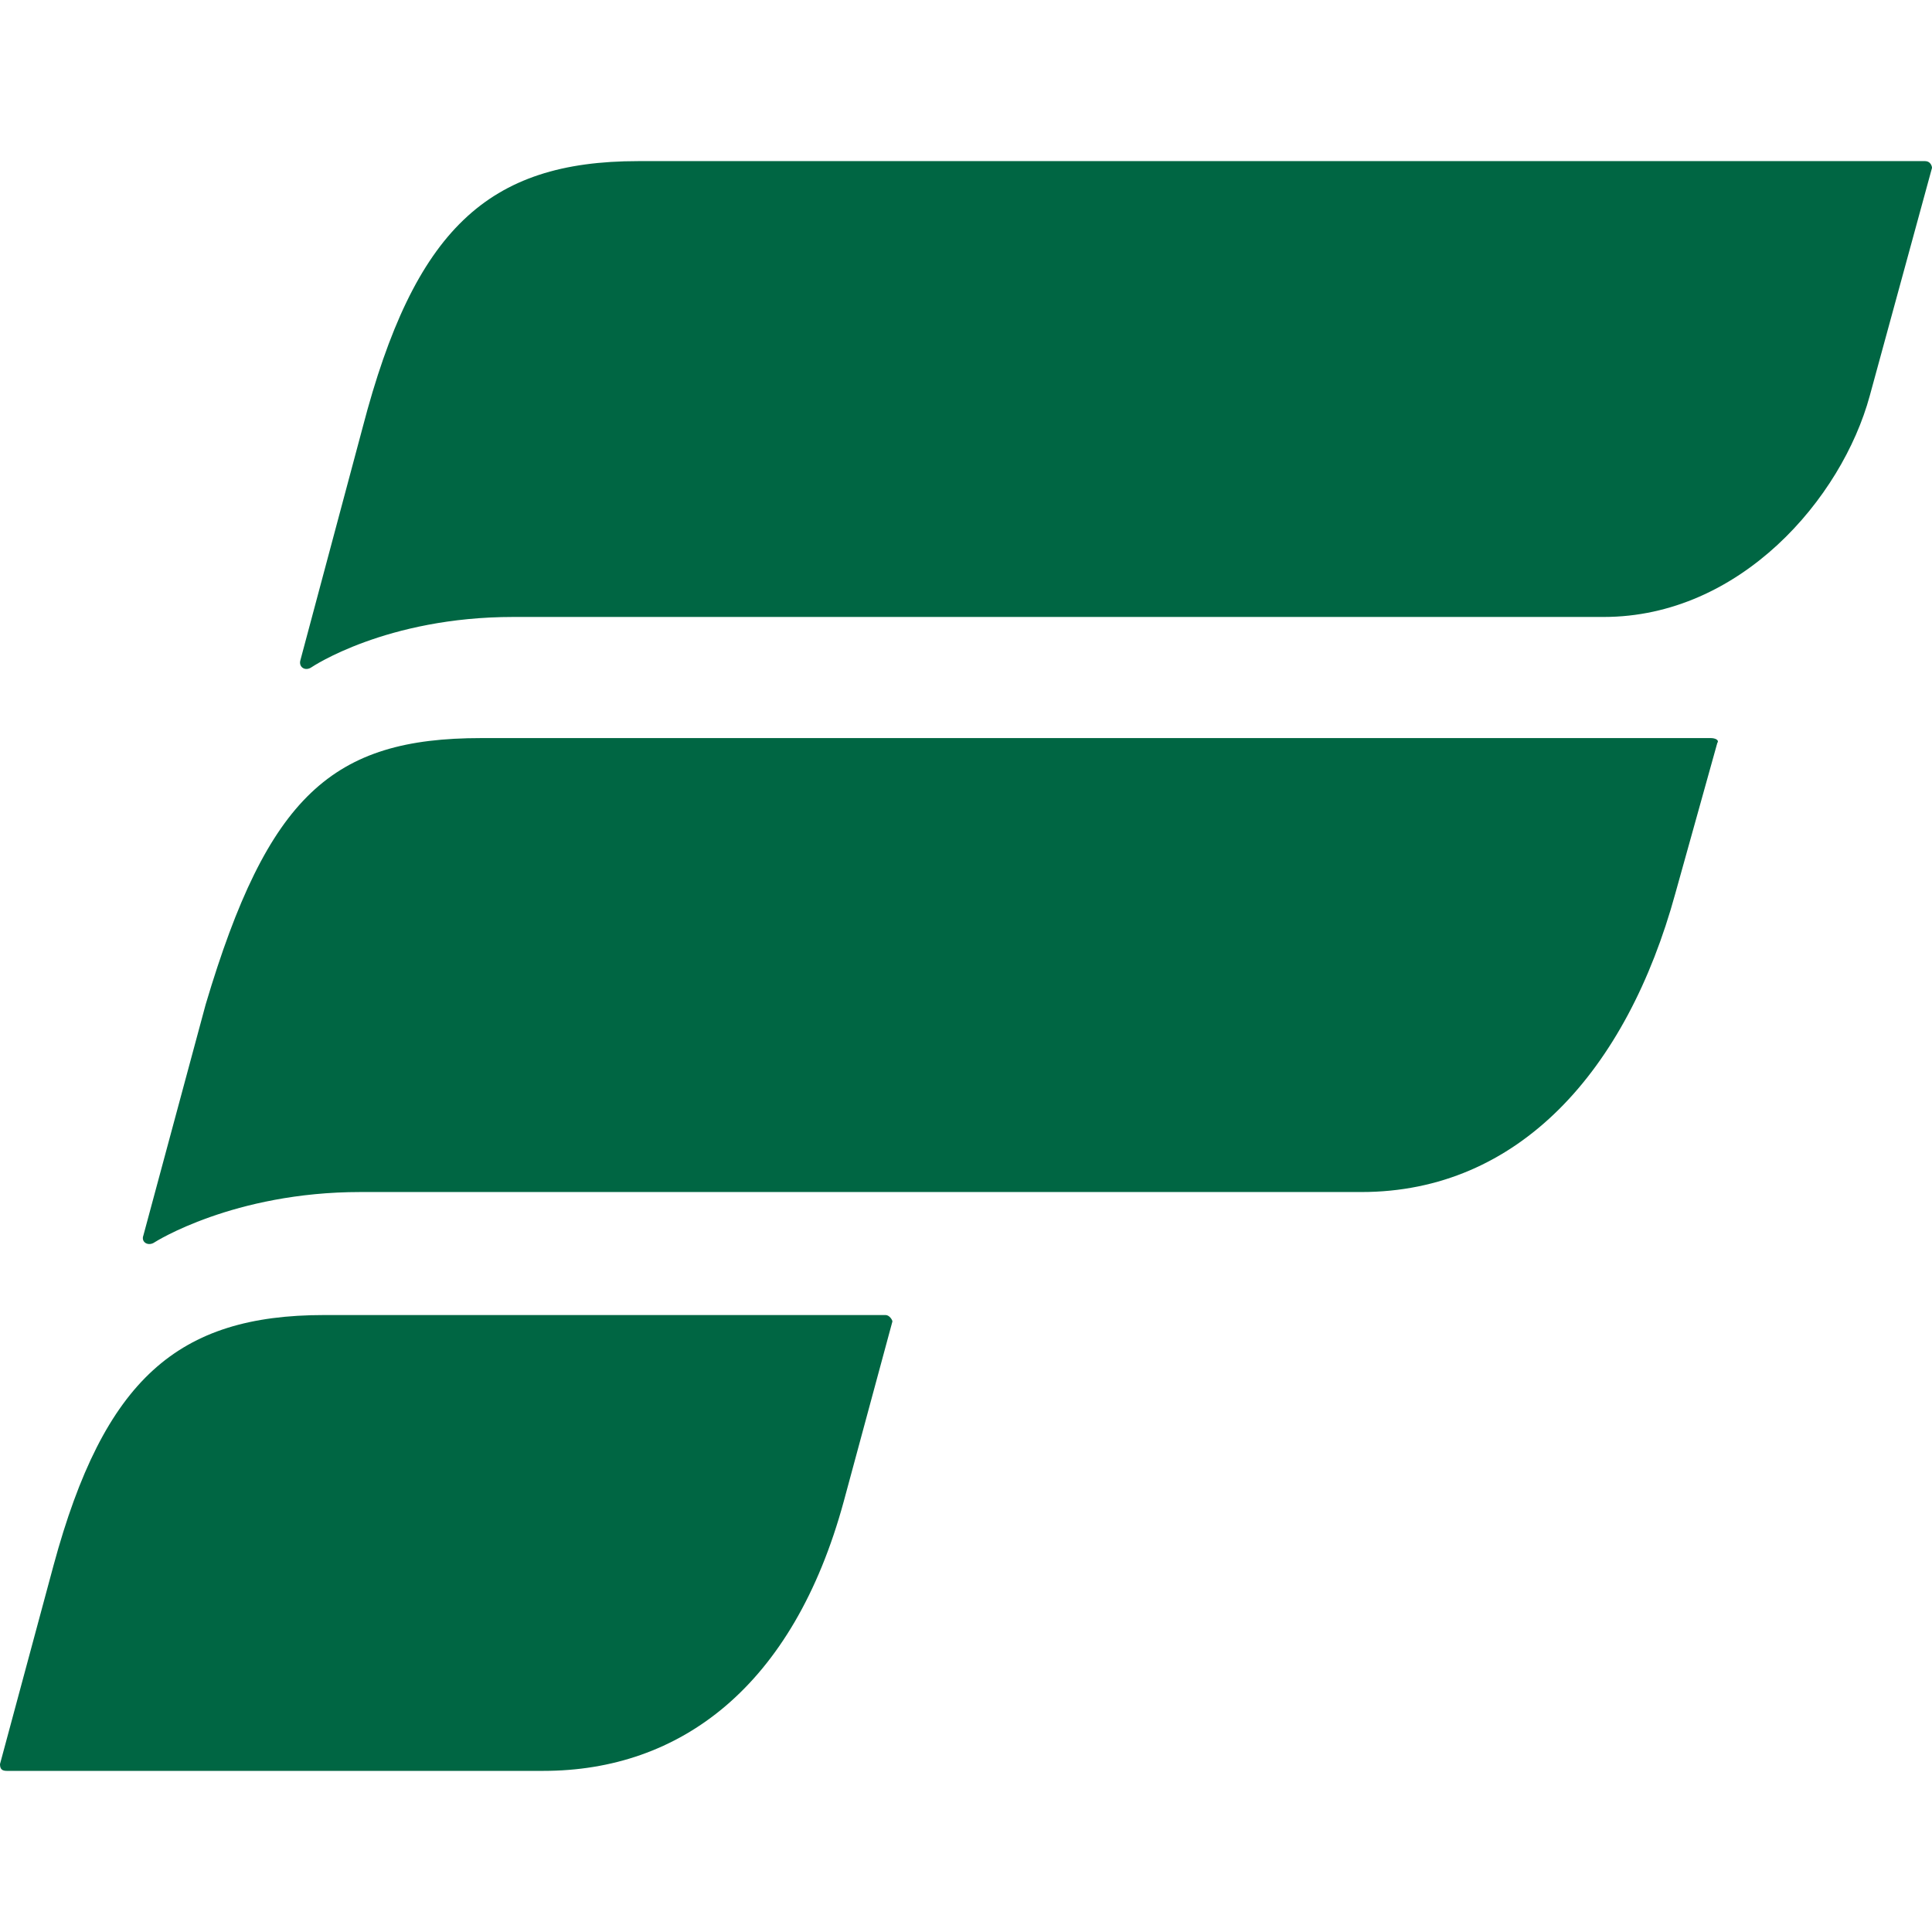 <?xml version="1.0" encoding="utf-8"?>
<!-- Generator: Adobe Illustrator 23.0.1, SVG Export Plug-In . SVG Version: 6.00 Build 0)  -->
<svg version="1.1" id="Layer_1" xmlns="http://www.w3.org/2000/svg" xmlns:xlink="http://www.w3.org/1999/xlink" x="0px" y="0px"
	 viewBox="0 0 512 512" style="enable-background:new 0 0 512 512;" xml:space="preserve">
<style type="text/css">
	.st0{fill:#006643;}
</style>
<path class="st0" d="M510.2,42.7H169.1c-39.8,0-59.3,18.1-73,70.6L79.6,175c-0.5,1.8,1.3,3,3,1.8c0,0,19.7-13.3,53.4-13.3h289
	c36.2,0,63.1-31.4,70.5-58.6L512,44.5C512,43.9,511.5,42.7,510.2,42.7z M453.4,195.6H127.5c-39.3,0-56.5,15.1-73,70.6L38,327.4
	c-0.7,1.8,1.3,3,3,1.8c0,0,20.8-13.3,54.5-13.3h265.3c41.6,0,70.3-32.1,83.2-79.2l11.1-39.8C455.7,196.1,454.5,195.6,453.4,195.6z
	 M234.7,348.5H85.9c-38.7,0-58.3,16.9-71.7,66.3L0,467.5c0,1.3,0.5,1.8,1.8,1.8H144c36.2,0,66.2-22.2,79.6-71.4l12.9-47.7
	C236.5,349.8,235.7,348.5,234.7,348.5z"/>
</svg>
